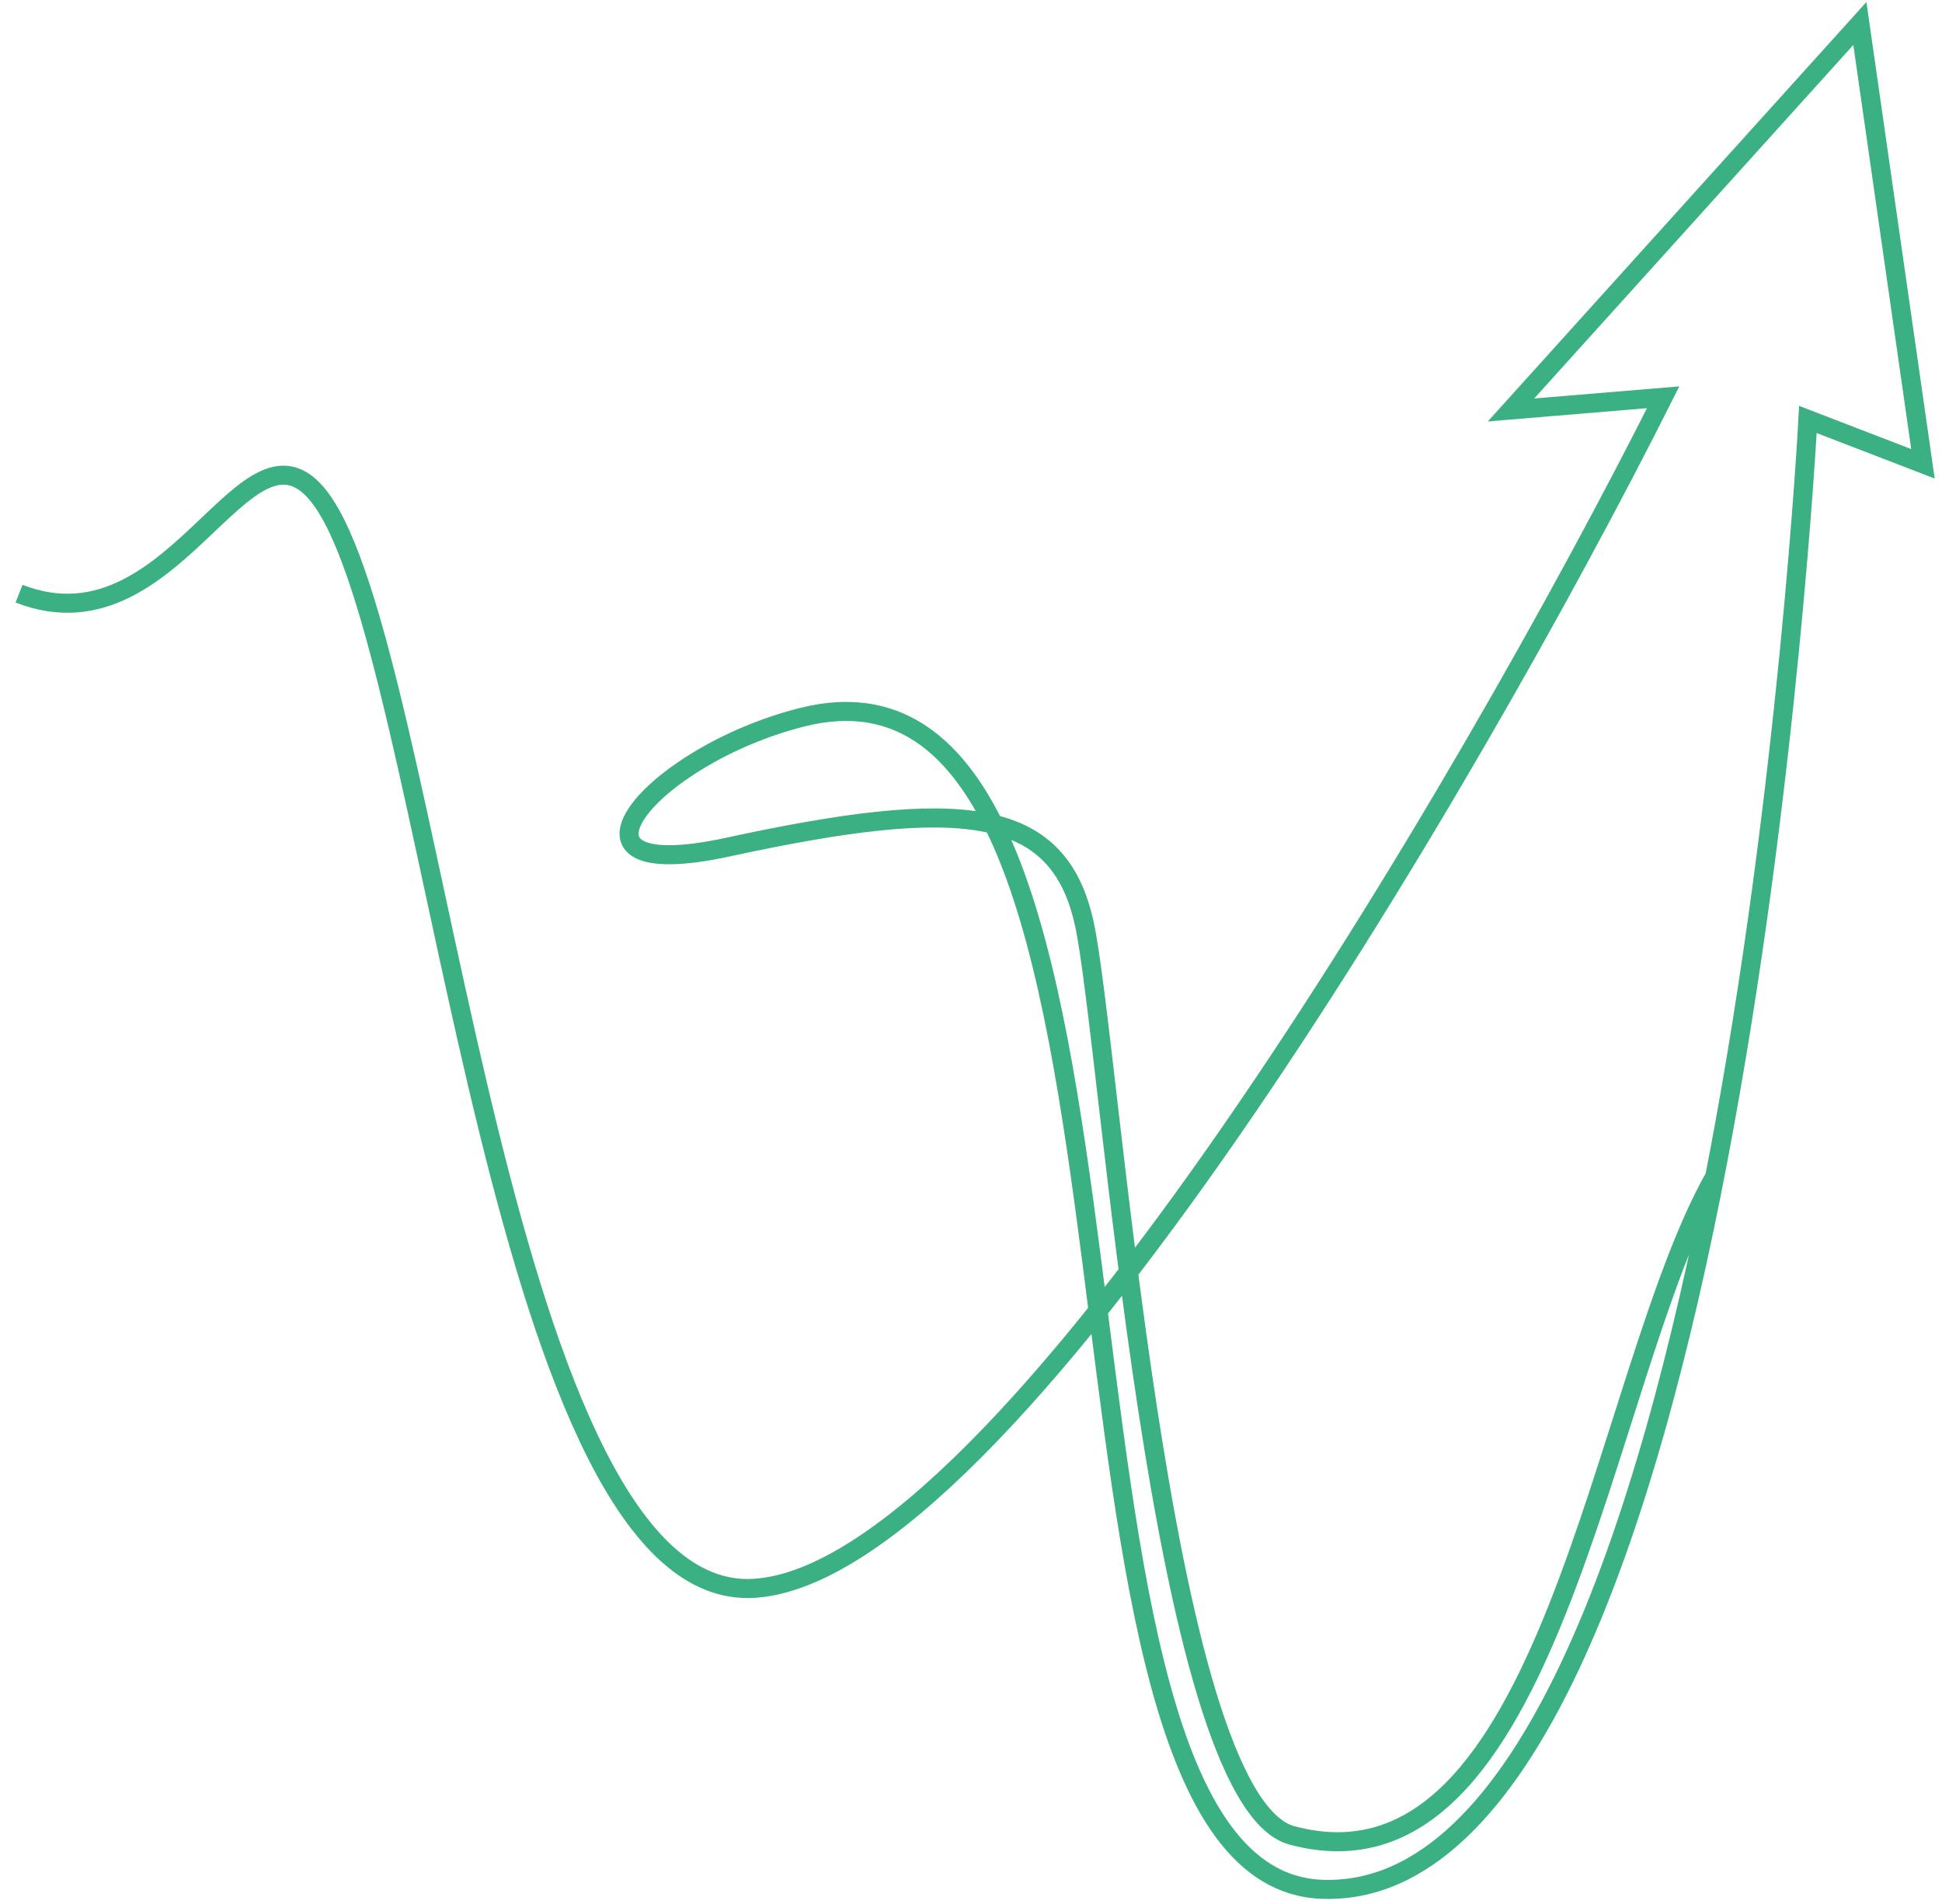 <svg width="102" height="100" viewBox="0 0 102 100" fill="none" xmlns="http://www.w3.org/2000/svg">
	<path d="M1 31.181C9.611 34.544 13.27 19.677 17.374 27.022C23.096 37.262 26.341 84.221 39.596 83.422C52.852 82.624 77.153 41.163 87.355 20.866L79.363 21.532L97.686 1.234L101 24.36L94.957 22.031C94.957 22.031 90.864 100.059 69.421 99.228C52.454 98.569 63.268 32.346 42.131 37.67C34.138 39.683 28.407 46.621 38.232 44.491C50.513 41.829 55.581 42.328 56.945 48.484C58.31 54.64 60.844 94.517 67.862 96.399C81.507 100.059 84.022 72.478 90.066 61.794" stroke="#3AB083"/>
</svg>

